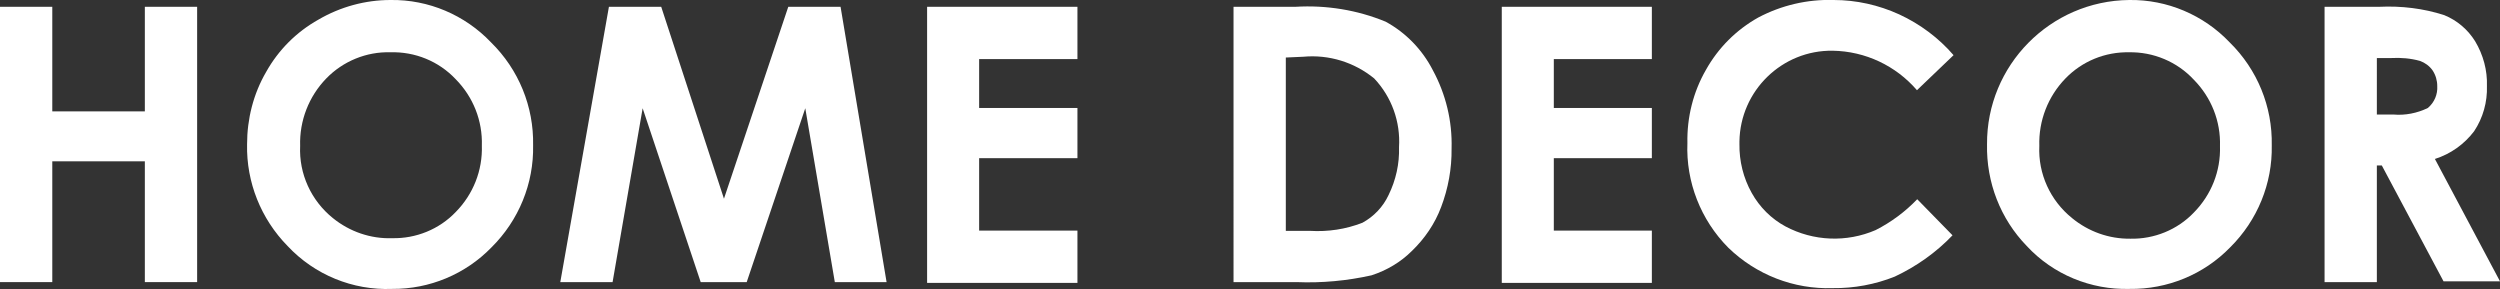 <svg viewBox="0 0 95.62 11.06" xmlns="http://www.w3.org/2000/svg"><rect x="0" y="0" width="95.62" height="11.06" fill="#333333" stroke="none"/><g fill="#fff"><path d="m0 .26h2v4h3.54v-4h2v10.53h-2v-4.62h-3.54v4.62h-2z"/><path d="m14.94 0c1.45-.02 2.84.57 3.84 1.62 1.06 1.04 1.64 2.46 1.61 3.94.03 1.46-.55 2.87-1.59 3.9-1 1.03-2.37 1.6-3.8 1.59-1.51.06-2.97-.54-4-1.64-1.02-1.04-1.58-2.44-1.55-3.89 0-.97.24-1.93.73-2.77.47-.84 1.16-1.53 2-2 .84-.49 1.79-.75 2.76-.75zm0 2c-.92-.03-1.82.34-2.46 1-.67.69-1.03 1.62-1 2.58-.05 1.07.42 2.09 1.25 2.76.64.52 1.45.8 2.27.77.91.02 1.8-.34 2.43-1 .67-.68 1.03-1.59 1-2.54.03-.95-.33-1.86-1-2.54-.65-.69-1.56-1.06-2.51-1.03z"/><path d="m23.29.26h2l2.4 7.34 2.46-7.34h2l1.76 10.53h-1.98l-1.13-6.65-2.24 6.65h-1.76l-2.22-6.65-1.15 6.65h-2z"/><path d="m35.46.26h5.75v2h-3.76v1.87h3.76v1.92h-3.76v2.77h3.76v2h-5.75z"/><path d="m47.18.26h2.37c1.18-.07 2.36.12 3.45.57.77.42 1.4 1.07 1.8 1.85.5.92.75 1.95.72 3 .01.77-.13 1.53-.4 2.24-.24.64-.63 1.21-1.12 1.68-.43.43-.96.74-1.54.93-.94.21-1.91.3-2.87.26h-2.41zm2 1.94v6.63h.93c.68.04 1.36-.06 2-.31.44-.24.79-.61 1-1.06.28-.57.42-1.2.4-1.83.06-.97-.28-1.92-.95-2.63-.76-.62-1.73-.92-2.71-.83z"/><path d="m57.44.26h5.74v2h-3.75v1.87h3.75v1.92h-3.75v2.77h3.75v2h-5.74z"/><path d="m74.72 2.11-1.4 1.34c-.81-.94-1.98-1.49-3.22-1.51-1.94-.03-3.54 1.53-3.57 3.47v.1c-.01.65.15 1.3.47 1.87.3.54.75.99 1.29 1.28 1.07.57 2.34.62 3.45.14.59-.3 1.13-.7 1.59-1.18l1.35 1.38c-.63.66-1.38 1.19-2.21 1.58-.75.3-1.56.45-2.37.44-1.49.05-2.93-.51-4-1.55-1.05-1.06-1.62-2.51-1.56-4-.02-.98.22-1.95.71-2.8.47-.84 1.16-1.53 2-2 .89-.47 1.88-.7 2.88-.67.87 0 1.72.19 2.51.55.8.37 1.51.9 2.08 1.56z"/><path d="m81.44 0c1.45-.02 2.84.57 3.84 1.62 1.06 1.04 1.64 2.46 1.61 3.94.03 1.46-.55 2.87-1.59 3.9-1.01 1.04-2.4 1.61-3.85 1.59-1.48.04-2.92-.55-3.93-1.64-1.01-1.04-1.55-2.44-1.52-3.89-.02-3.02 2.42-5.49 5.44-5.52zm0 2c-.92-.02-1.8.34-2.44 1-.67.69-1.03 1.62-1 2.58-.05 1.07.42 2.09 1.25 2.76.63.52 1.42.8 2.23.79.91.02 1.8-.34 2.43-1 .67-.68 1.03-1.59 1-2.54.03-.95-.33-1.86-1-2.54-.64-.69-1.55-1.07-2.49-1.05h.02z"/><path d="m88.91.26h2.09c.84-.04 1.69.06 2.49.32.49.2.9.55 1.18 1 .31.52.47 1.11.45 1.71.02.61-.15 1.22-.49 1.73-.38.5-.9.87-1.5 1.06l2.49 4.68h-2.16l-2.36-4.43h-.19v4.46h-2zm2 4.12h.63c.45.04.91-.05 1.32-.25.25-.21.38-.52.36-.84 0-.21-.06-.42-.18-.6-.12-.17-.29-.29-.48-.36-.36-.1-.73-.13-1.1-.11h-.55z"/></g></svg>